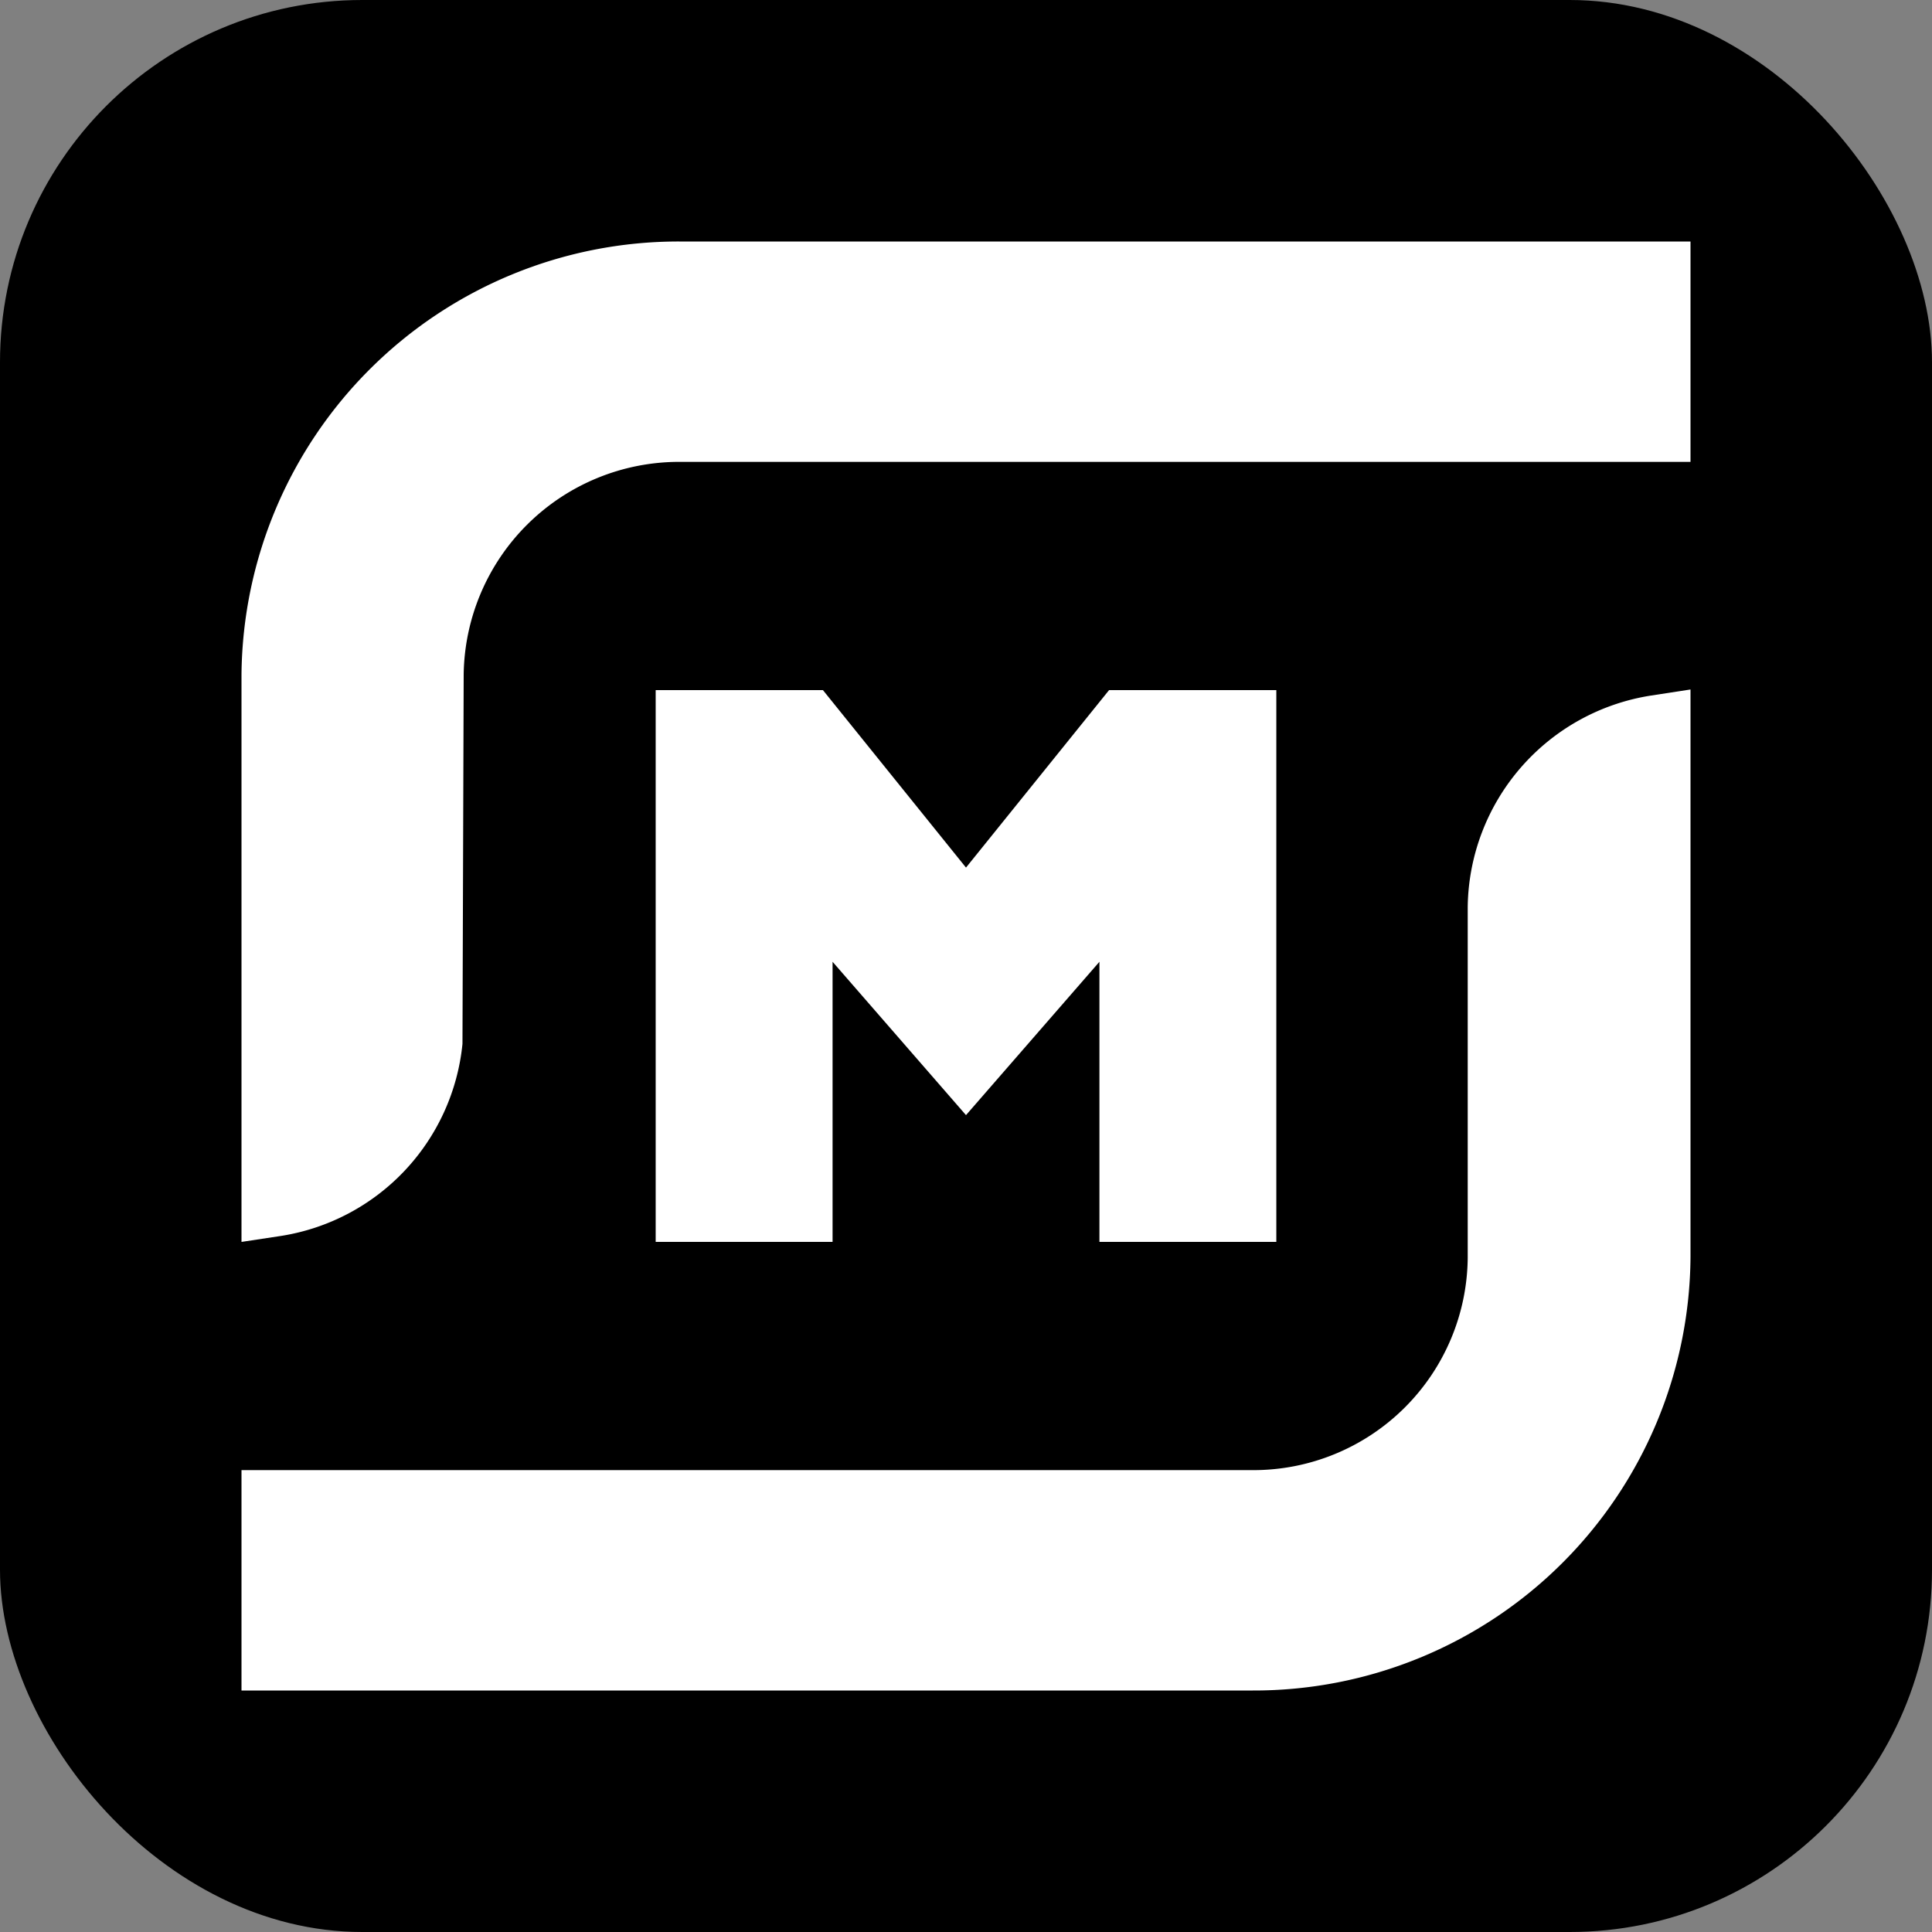 <svg xmlns="http://www.w3.org/2000/svg" fill="none" viewBox="0 0 32 32">
  <rect x="0" y="0" width="32" height="32" fill="#808080" stroke="none"/>
  <rect width="32" height="32" fill="#000" rx="6"/>
  <path fill="#fff" fill-rule="evenodd" d="M4 11.17A7.24 7.24 0 0 1 11.25 4H28v3.65H11.25a3.57 3.57 0 0 0-3.57 3.52l-.02 6.12a3.58 3.58 0 0 1-3 3.18l-.66.1v-9.4ZM4 28v-3.65h16.75a3.55 3.55 0 0 0 3.56-3.52v-5.81a3.59 3.59 0 0 1 3.04-3.5l.65-.1v9.4A7.23 7.23 0 0 1 20.75 28H4Zm14.21-7.43v-4.64L16 18.47l-2.21-2.54v4.64h-2.93v-9.14h2.77L16 14.37l2.37-2.94h2.77v9.14h-2.93Z" clip-rule="evenodd"/>
</svg>